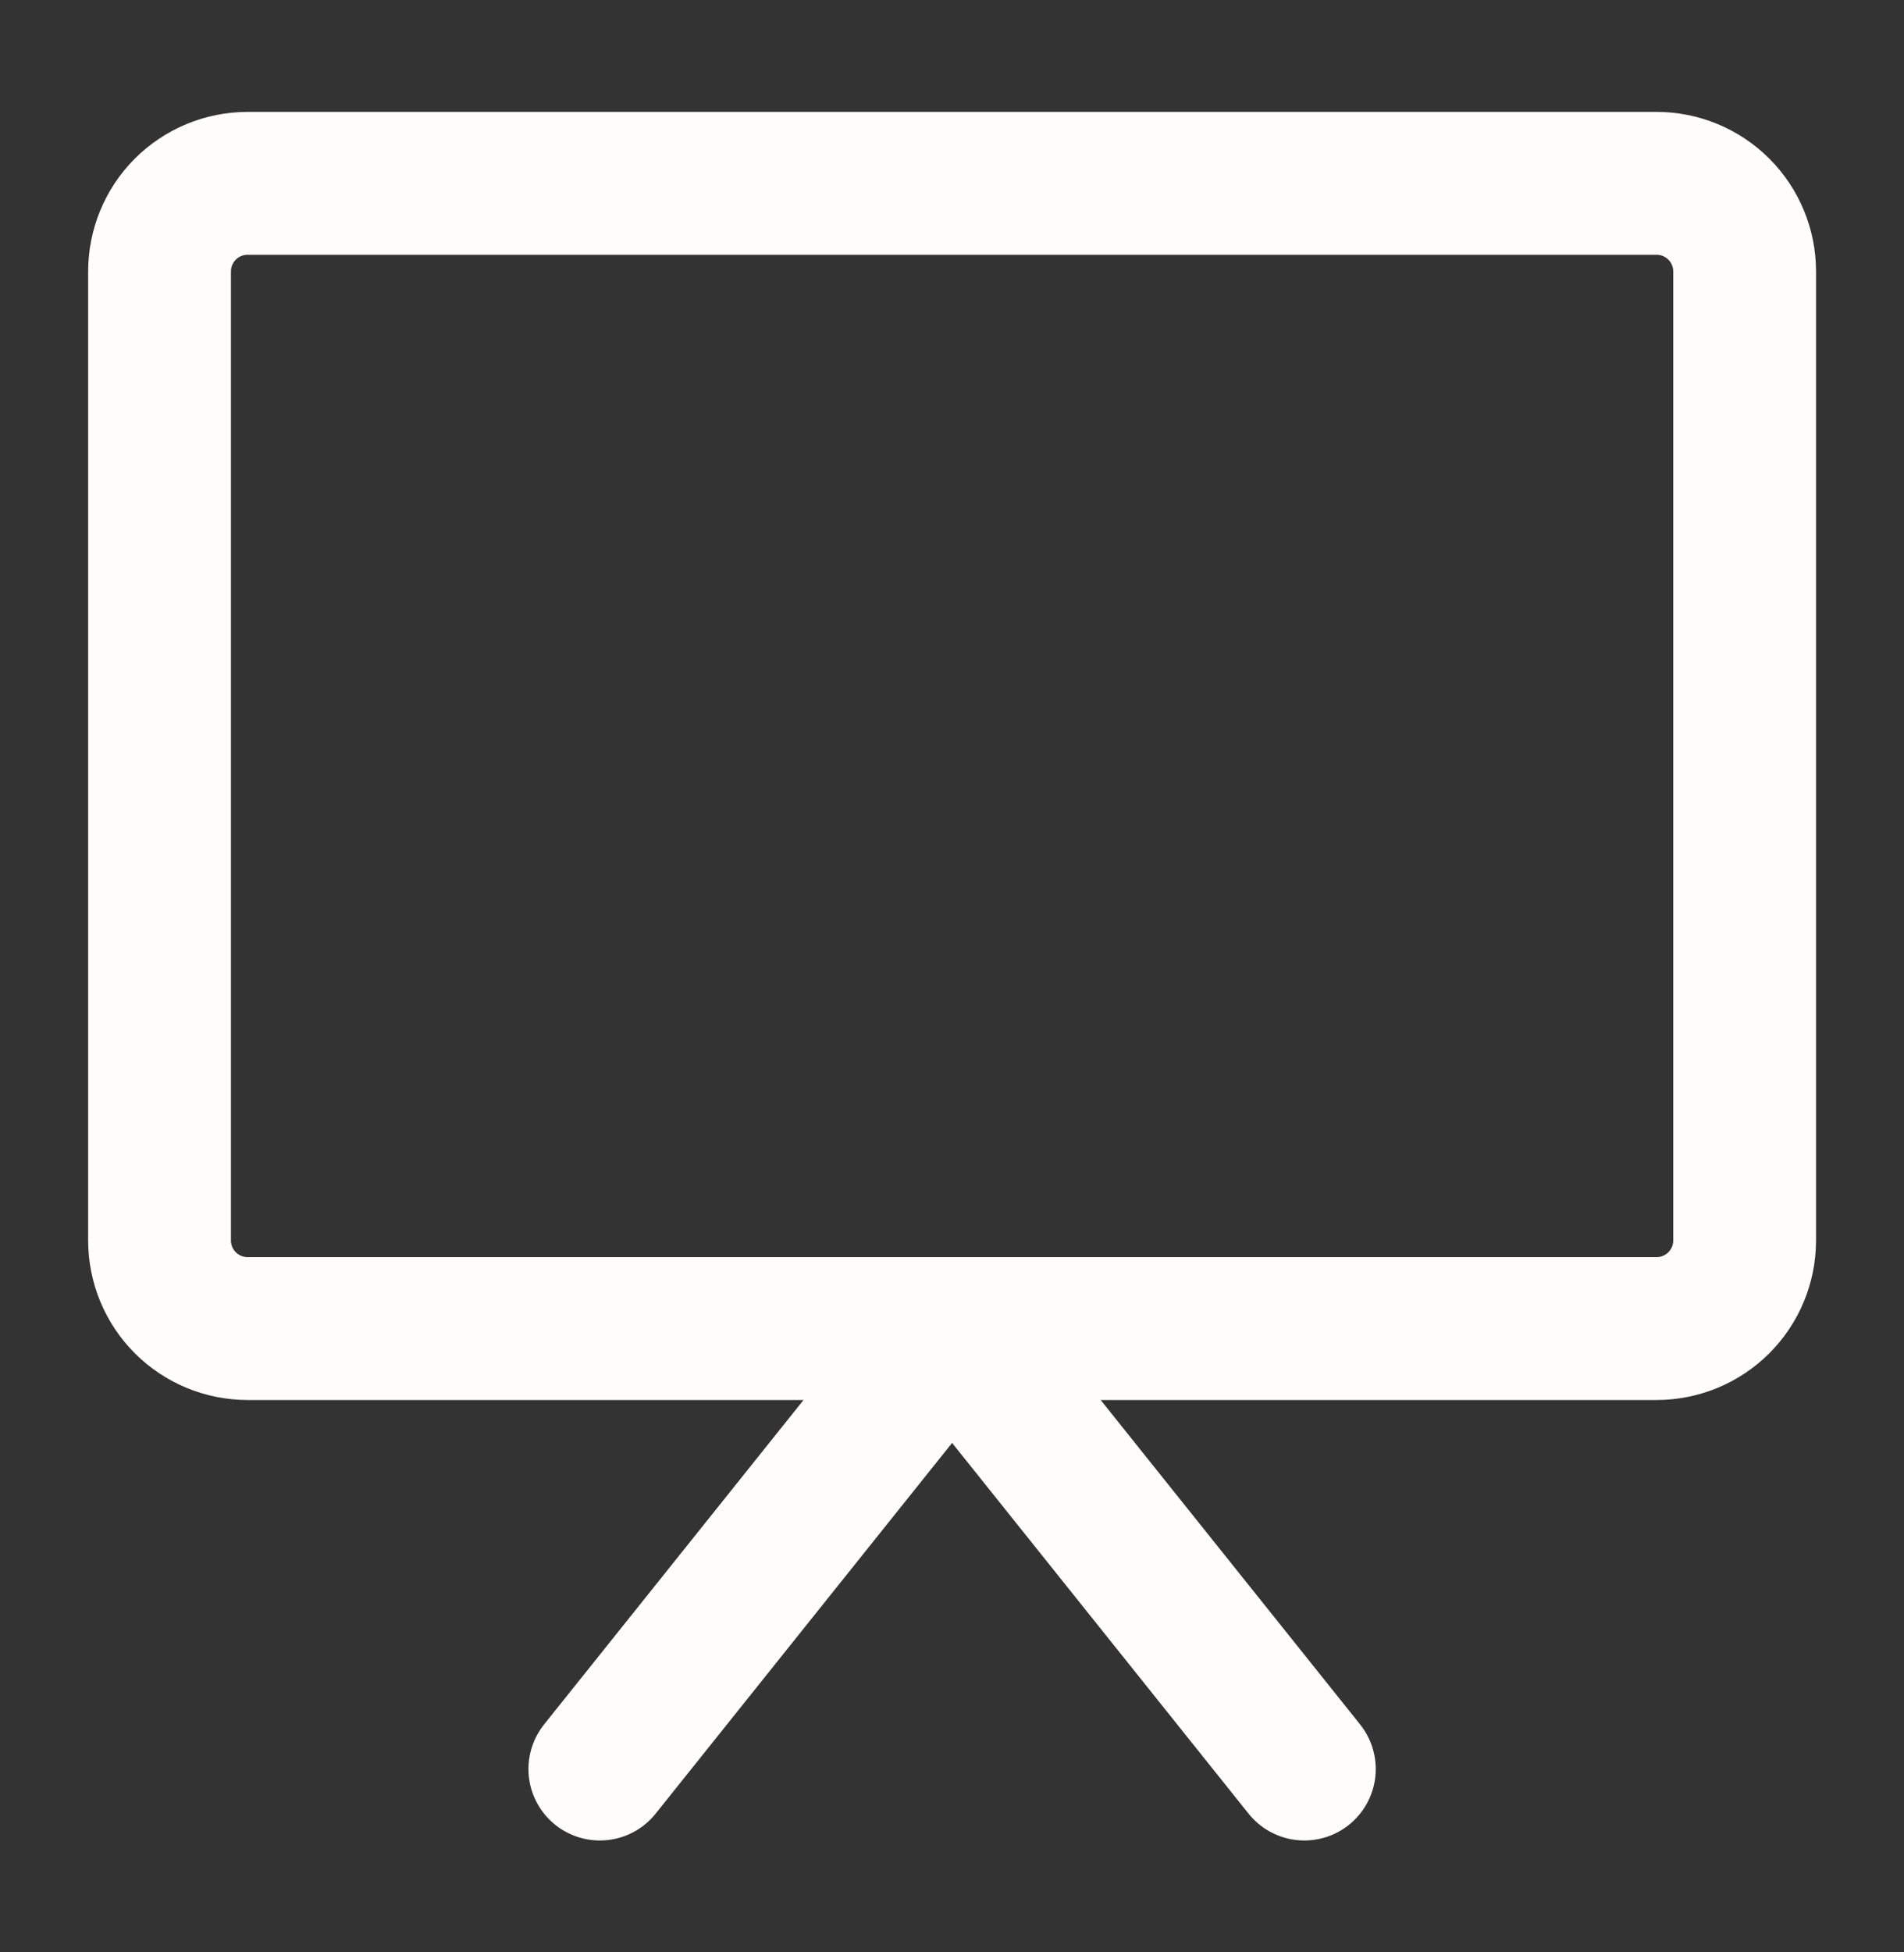 <svg width="40" height="41" viewBox="0 0 40 41" fill="none" xmlns="http://www.w3.org/2000/svg">
<rect x="0" y="0" width="40" height="41" fill="#333333" stroke="none"/>
<path d="M34.802 3.85H5.202C4.711 3.85 4.24 4.045 3.893 4.392C3.546 4.739 3.352 5.209 3.352 5.7V26.05C3.352 26.541 3.546 27.011 3.893 27.358C4.24 27.705 4.711 27.9 5.202 27.9H34.802C35.292 27.9 35.763 27.705 36.11 27.358C36.457 27.011 36.652 26.541 36.652 26.05V5.7C36.652 5.209 36.457 4.739 36.11 4.392C35.763 4.045 35.292 3.85 34.802 3.85Z" stroke="#FFFDFB" stroke-width="3" stroke-linecap="round" stroke-linejoin="round"/>
<path d="M12.602 37.15L20.002 27.9L27.402 37.15" stroke="#FFFDFB" stroke-width="3" stroke-linecap="round" stroke-linejoin="round"/>
</svg>
